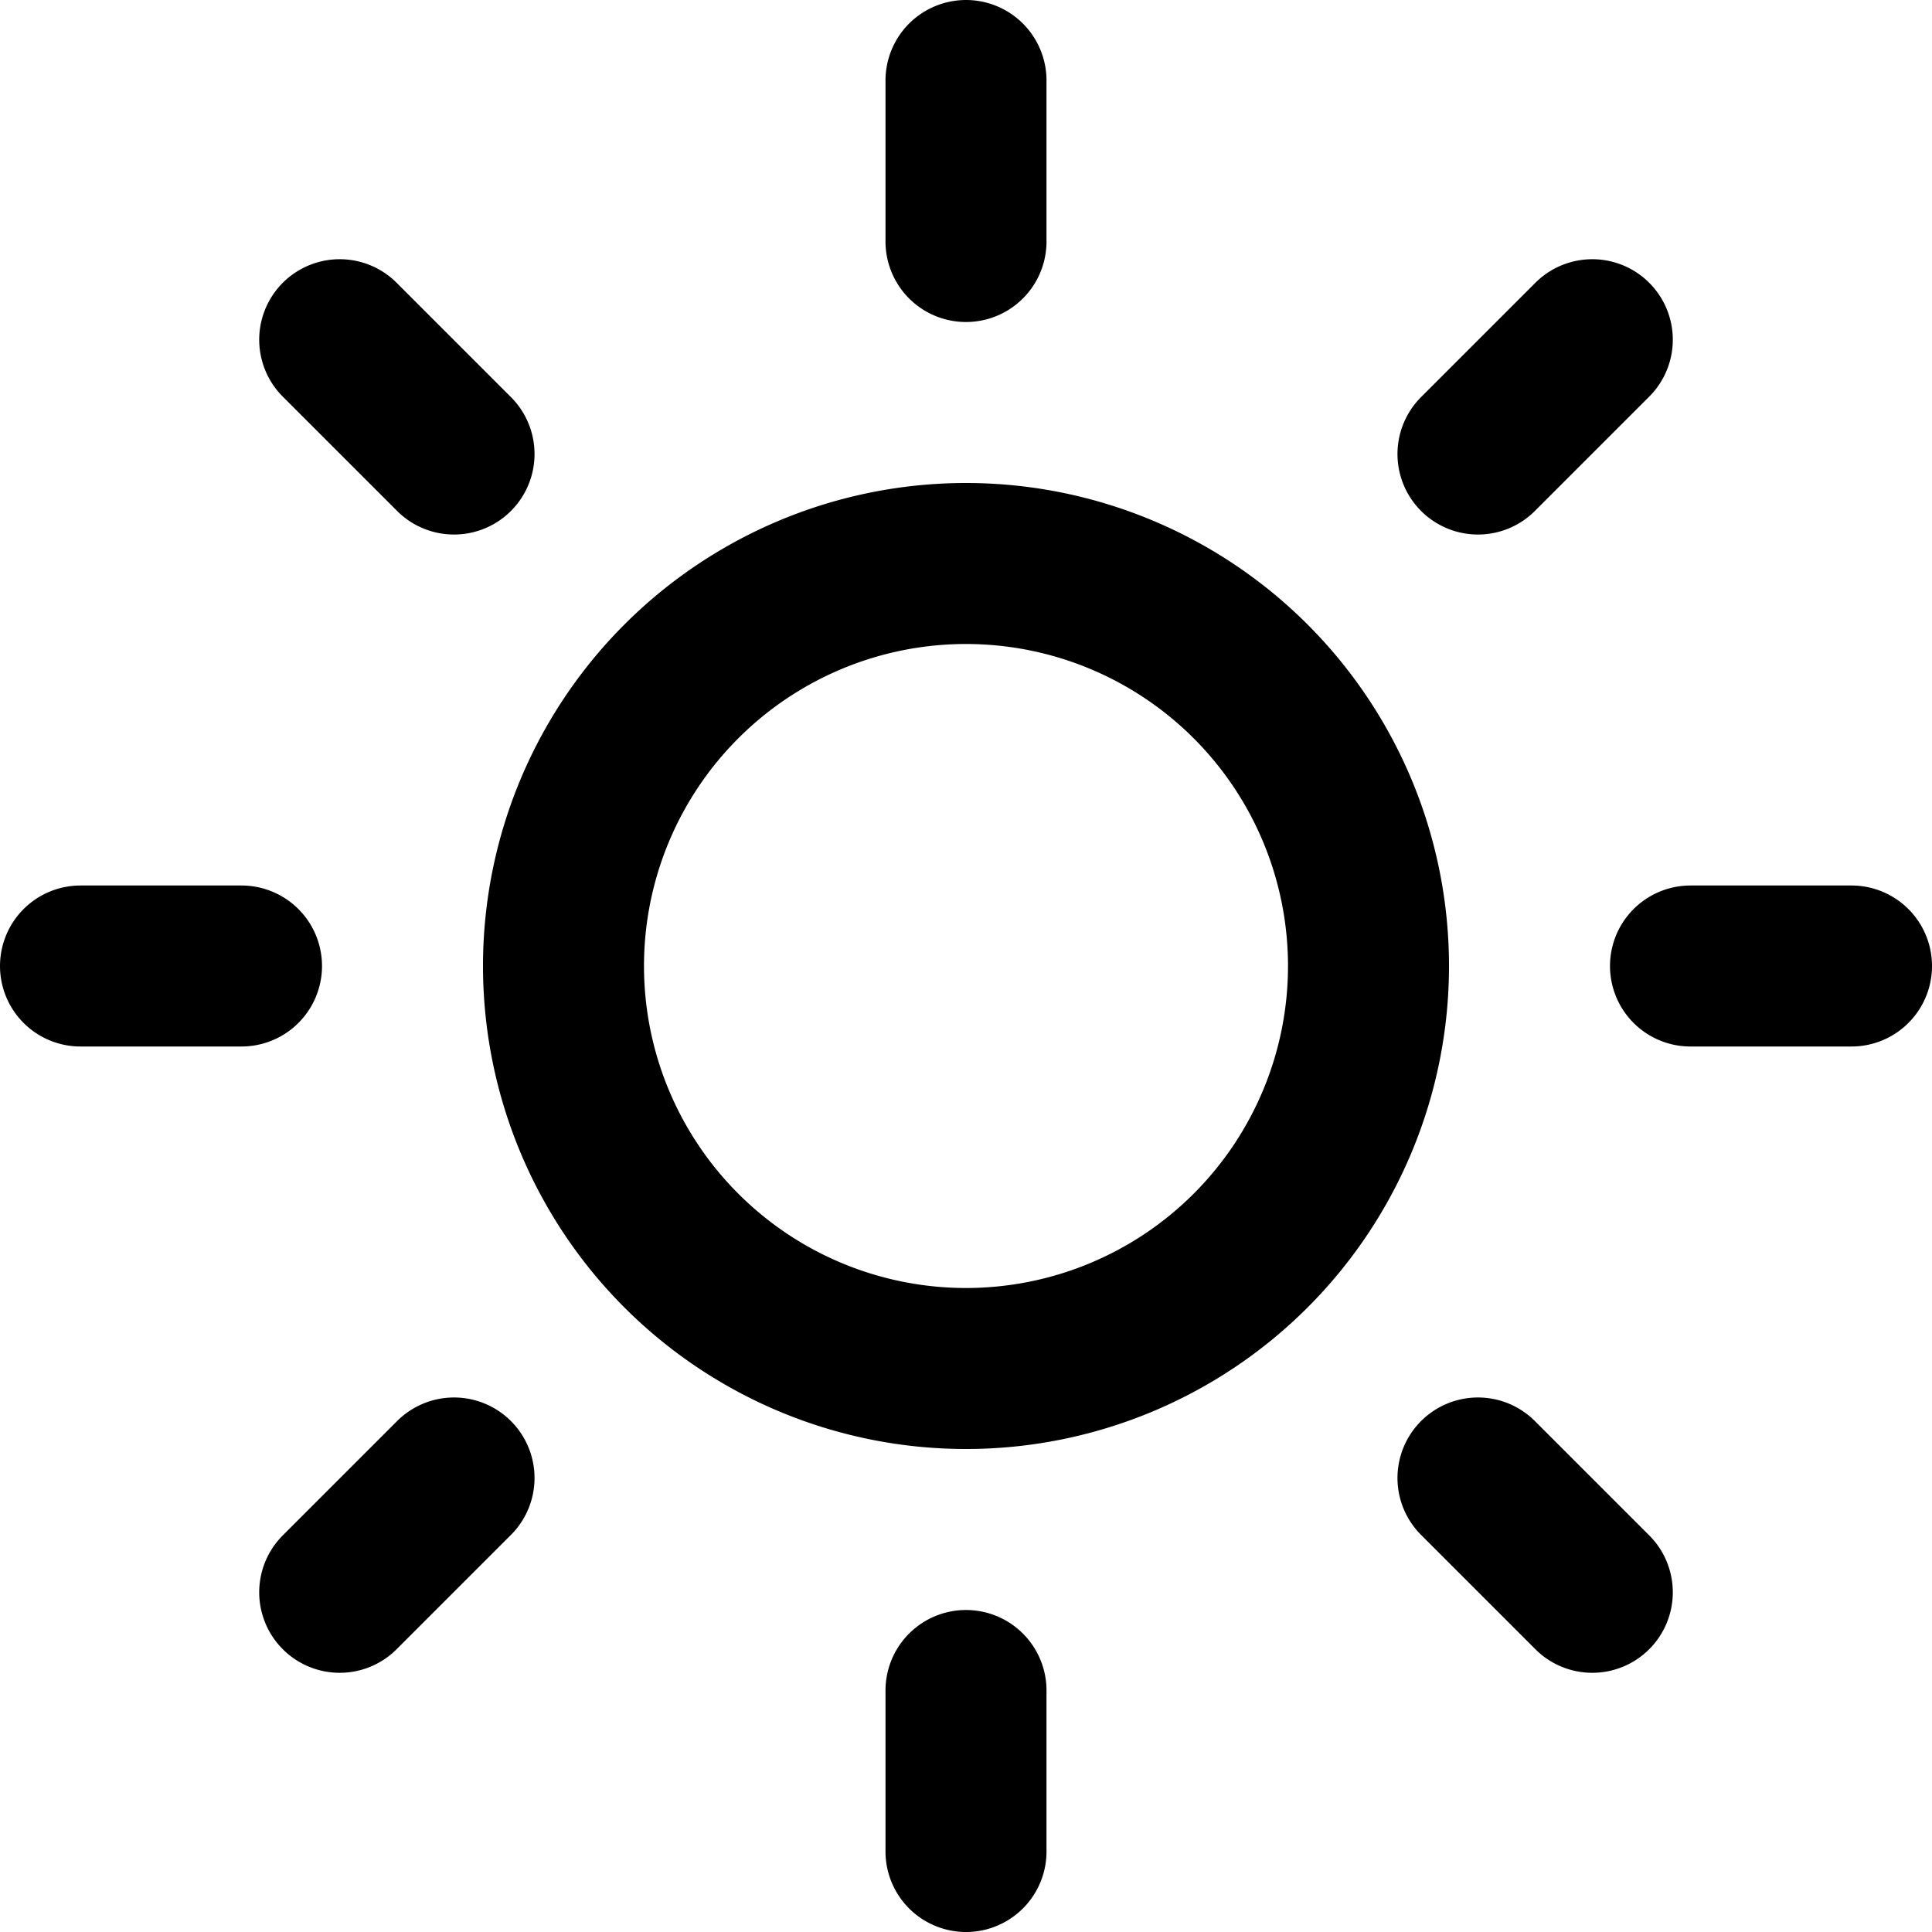 <svg xmlns="http://www.w3.org/2000/svg" fill="none" class="Page_svg_icon__Id2_X" viewBox="0 0 24 24"><path stroke="currentColor" stroke-linecap="round" stroke-linejoin="round" stroke-width="2" d="M12 17a5 5 0 1 0 0-10 5 5 0 0 0 0 10ZM12 1v2M12 21v2M4.22 4.22l1.42 1.42M18.36 18.36l1.42 1.42M1 12h2M21 12h2M4.22 19.78l1.42-1.42M18.36 5.64l1.42-1.42"/></svg>